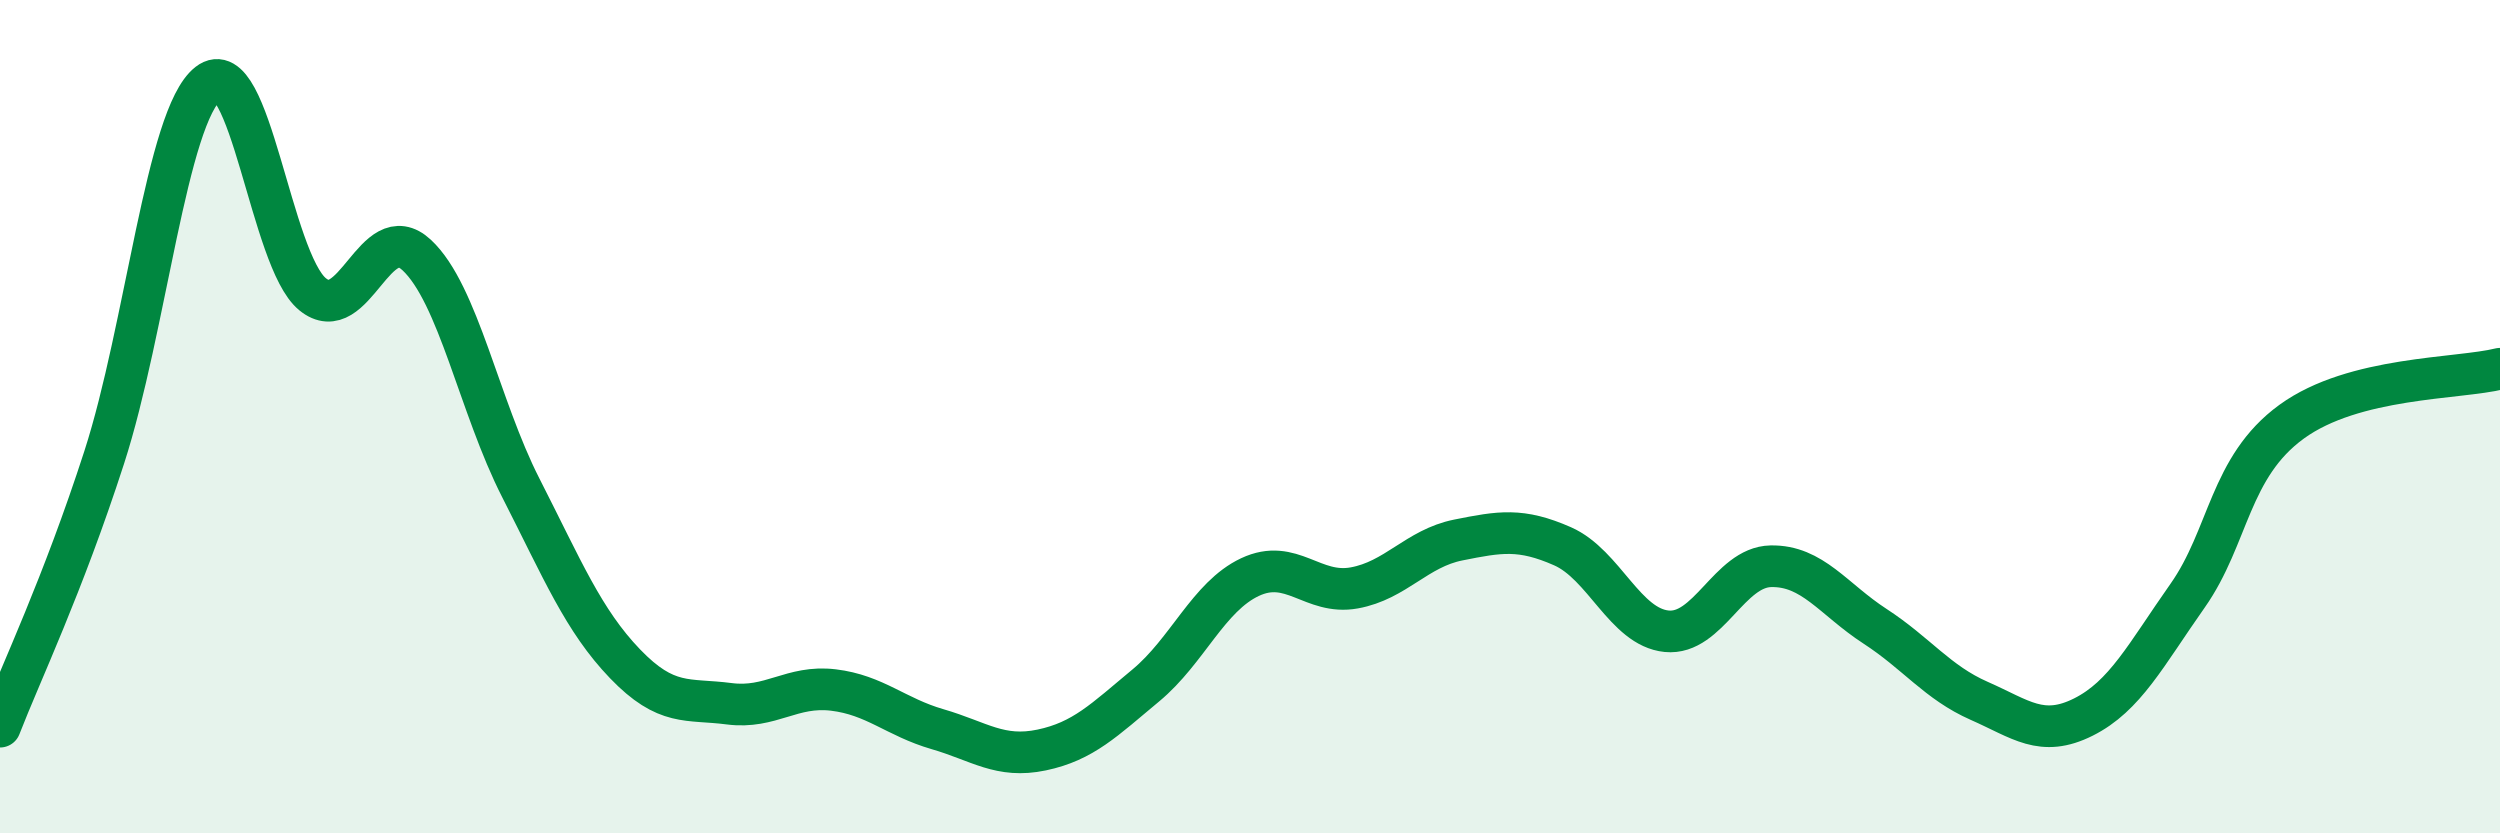 
    <svg width="60" height="20" viewBox="0 0 60 20" xmlns="http://www.w3.org/2000/svg">
      <path
        d="M 0,17.44 C 0.5,16.15 1.5,14.07 2.5,10.98 C 3.5,7.89 4,2.78 5,2 C 6,1.22 6.5,6.24 7.5,7.06 C 8.5,7.88 9,5.19 10,6.12 C 11,7.05 11.5,9.75 12.5,11.71 C 13.5,13.67 14,14.89 15,15.93 C 16,16.97 16.5,16.76 17.5,16.89 C 18.5,17.02 19,16.44 20,16.56 C 21,16.68 21.5,17.21 22.5,17.5 C 23.5,17.79 24,18.21 25,18 C 26,17.79 26.5,17.28 27.5,16.45 C 28.5,15.62 29,14.32 30,13.85 C 31,13.38 31.5,14.29 32.5,14.11 C 33.5,13.93 34,13.16 35,12.96 C 36,12.76 36.5,12.67 37.5,13.11 C 38.5,13.55 39,15.05 40,15.15 C 41,15.25 41.5,13.61 42.5,13.59 C 43.5,13.57 44,14.38 45,15.03 C 46,15.68 46.5,16.38 47.5,16.82 C 48.5,17.26 49,17.71 50,17.21 C 51,16.71 51.5,15.72 52.5,14.3 C 53.5,12.88 53.5,11.21 55,10.12 C 56.5,9.03 59,9.1 60,8.85L60 20L0 20Z"
        fill="#008740"
        opacity="0.1"
        stroke-linecap="round"
        stroke-linejoin="round"
      />
      <path
        d="M 0,17.44 C 0.5,16.15 1.5,14.07 2.5,10.98 C 3.5,7.89 4,2.78 5,2 C 6,1.22 6.5,6.24 7.5,7.06 C 8.5,7.88 9,5.19 10,6.12 C 11,7.05 11.5,9.75 12.5,11.71 C 13.5,13.67 14,14.89 15,15.93 C 16,16.97 16.5,16.76 17.5,16.89 C 18.5,17.02 19,16.44 20,16.56 C 21,16.68 21.5,17.21 22.5,17.5 C 23.5,17.79 24,18.21 25,18 C 26,17.79 26.5,17.28 27.5,16.45 C 28.5,15.62 29,14.32 30,13.85 C 31,13.38 31.5,14.29 32.5,14.11 C 33.5,13.93 34,13.16 35,12.96 C 36,12.76 36.5,12.67 37.5,13.11 C 38.5,13.55 39,15.05 40,15.15 C 41,15.25 41.5,13.61 42.5,13.59 C 43.5,13.57 44,14.38 45,15.03 C 46,15.68 46.5,16.38 47.5,16.82 C 48.5,17.26 49,17.71 50,17.21 C 51,16.71 51.5,15.72 52.5,14.3 C 53.5,12.88 53.5,11.21 55,10.12 C 56.5,9.03 59,9.1 60,8.85"
        stroke="#008740"
        stroke-width="1"
        fill="none"
        stroke-linecap="round"
        stroke-linejoin="round"
      />
    </svg>
  